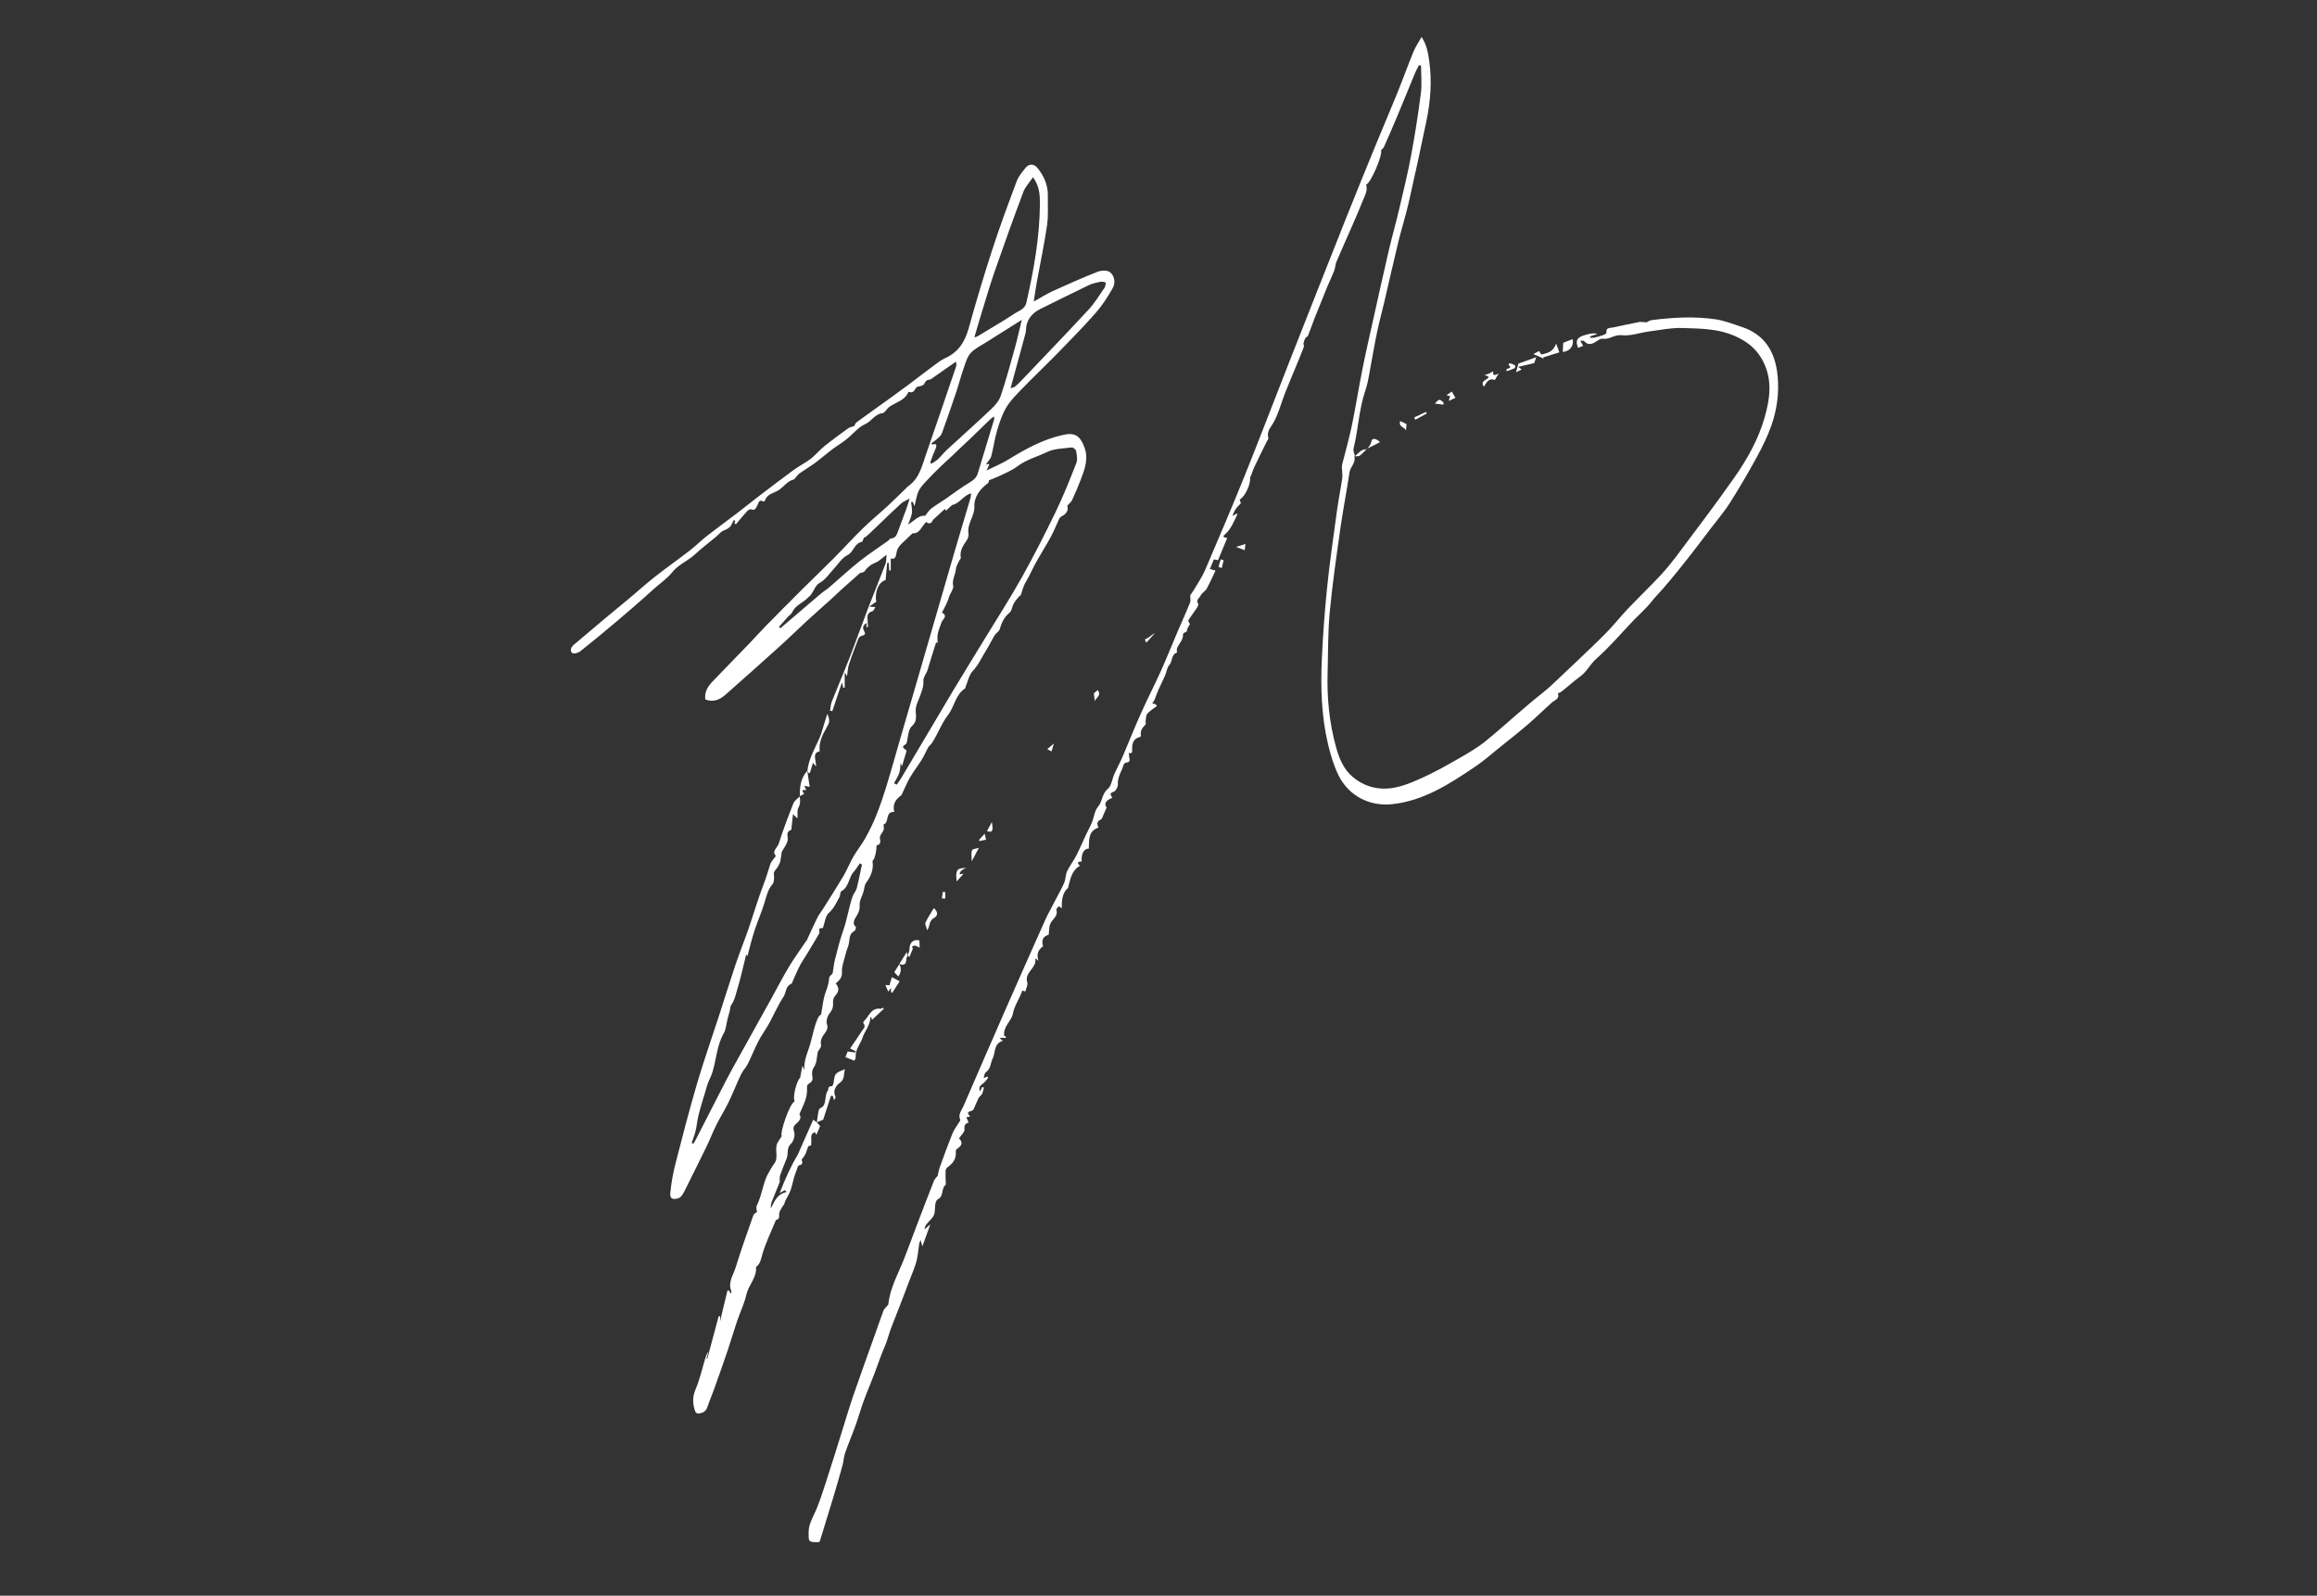 <?xml version="1.0" encoding="UTF-8"?><svg id="_7_harufuji" xmlns="http://www.w3.org/2000/svg" viewBox="0 0 636 438"><rect x="0" y="0" width="636" height="438" fill="#333333" stroke="none"/><path d="M224.2,308.04c.39.45.78.9.92,1.06-.42.98-.71,1.65-1.03,2.4-.13-.26-.26-.5-.38-.74-1.57.51-.85,1.87-1.03,2.87-.08.45.28.86-.62.9-.32.01-.56,1.33-.88,2.02-.28.6-.64,1.17-1.13,1.69.1.65.57,1.39-.76,1.65-.26.05-.42.76-.58,1.19-.28.73-.56,1.46-.78,2.21-.34,1.17-.54,2.38-.96,3.51-.38,1.02-1.01,1.94-1.46,2.94-.19.43-.2.95-.6,1.27-.34.62-.83,1.2-.99,1.86-.18.74.32,1.72-.9,2-.09.02-.14.26-.2.41-1.2,2.93-2.61,5.8-3.51,8.81-.4,1.36-.53,2.69-1.71,3.63-.04.03-.08.09-.07.13.2,2.86-2.05,4.86-2.65,7.48-.57,2.53-1.75,4.92-2.59,7.39-.87,2.58-1.62,5.2-2.49,7.77-1.21,3.58-2.47,7.14-3.74,10.7-.61,1.71-1.35,3.38-1.92,5.1-.42,1.26-1.4,1.59-2.5,1.72-.25.03-.71-.33-.81-.6-.72-2.03-.81-3.95.11-6.09,1.19-2.78,1.83-5.79,2.72-8.7.17-.57.4-1.13.78-1.63l-.49,1.9c.07.02.13.04.2.07,1.04-3.9,2.08-7.8,3.12-11.7.13.02.26.04.39.06v1.34c.7-2.91,1.36-5.68,2.02-8.44.15,0,.3.02.44.03.14.26.28.52.47.86.08-.31.23-.55.16-.7-1.02-2.4.52-4.38,1.16-6.45,1.49-4.85,3.21-9.63,4.89-14.41.14-.39.7-.63.99-.88-.04-.53-.32-1.24-.09-1.69,1.31-2.57,1.62-5.47,2.76-8.09.16-.36.36-.71.56-1.05.48-.8.89-1.64,1.46-2.36,1.4-1.79-.02-4.01.96-5.83.3-.56.69-1.08,1.14-1.78-.56-1.06,2.24-9.12,3.56-9.56-.68-1.24.64-5.84,1.49-6.45.23-1.25.39-2.1.62-3.32.29.63.42.9.55,1.18-.25-2.88,1.19-5.33,1.82-7.96,1.14-4.74,1.93-7.12,2.76-7.23.39-2.08.54-4.2,1.23-6.11.49-1.34.93-2.6,1-4.02.02-.41.6-.79.95-1.22.19-1.16.31-2.49.63-3.77.68-2.65,1.32-5.33,2.24-7.91,1.12-3.12,1.54-6.41,2.63-9.52.27-.76.92-1.39,1.11-2.15.55-2.15.96-4.34,1.43-6.52l-.58-.33c-.56.78-1.04,1.63-1.68,2.33-1.44,1.56-1.23,4.15-3.38,5.3-.36.2-.26,1.12-.54,1.63-.85,1.54-1.52,3.12-2.95,4.39-.93.83-1.04,2.58-1.59,4.12-.08,0-.47.03-.87.06-.07.19-.17.33-.17.46,0,.3.19.67.08.87-1.18,2.05-2.41,4.07-3.64,6.09-.5.82-1.06,1.6-1.52,2.44-.46.83-.83,1.7-1.23,2.56-.29.62-.55,1.26-.84,1.88-.15.33-.24.84-.5.94-1.61.66-1.35,2.41-2.12,3.55-.75,1.1-1.35,2.29-1.98,3.47-.72,1.35-1.35,2.76-2.11,4.09-.89,1.56-1.97,3.02-2.79,4.61-1.06,2.05-1.9,4.21-2.93,6.28-.49.99-1.34,1.8-1.82,2.79-1.22,2.56-2.25,5.21-3.48,7.76-1.01,2.08-2.26,4.04-3.29,6.11-.98,1.96-1.77,4.02-2.72,5.99-1.72,3.55-3.49,7.07-5.25,10.61-.44.88-.85,1.79-1.38,2.62-.28.43-.74.9-1.2,1.01-1.62.41-2.27.06-2.11-1.59.26-2.72.76-5.44,1.44-8.08,1.87-7.3,3.76-14.6,5.88-21.83,1.83-6.22,4-12.34,6-18.51,1.54-4.74,3-9.5,4.59-14.22,1.09-3.23,2.37-6.38,3.49-9.6,1.43-4.14,2.65-8.36,4.22-12.45.69-1.78,1.2-3.57,1.78-5.37.26-.82.98-1.5,1.57-2.36-1.25-1.25.43-2.25.78-3.37,1.18-3.74,2.59-7.41,4.03-11.06.3-.75,1.14-1.27,1.73-1.9,0,0-.04-.04-.04-.04.22,1.08.28,2.06-.32,3.14-.4.73-.18,1.8-.26,2.94-.41-.38-.66-.61-1.23-1.14-.15,1.41-.27,2.49-.39,3.57-.03.26-.01.7-.13.74-1.68.59-.69,1.95-.96,2.95-.3,1.12-1.08,2.11-1.61,3.08-.12.81-.19,1.7-.39,2.55-.13.54-.4,1.06-.69,1.55-.31.53-.84.96-1.04,1.52-.16.45.08,1.03.03,1.54-.06.56-.07,1.26-.4,1.64-1.34,1.54-1.72,3.42-2.29,5.29-.77,2.53-1.86,4.96-2.68,7.47-.76,2.34-1.33,4.74-1.97,7.08-.07-.11-.2-.3-.33-.5-.77,3.1-1.42,6.22-2.35,9.26-.48,1.55-.76,3.21-1.75,4.61-.28.39-.25.99-.38,1.49-.22.85-.45,1.69-.67,2.54-.32,1.25-.37,2.64-.99,3.71-1.93,3.37-2.03,7.21-3.14,10.78-.39,1.25-1.11,2.39-1.46,3.65-.75,2.7-1.68,5.36-2.34,8.06-.34,1.38-.47,2.95-.82,4.4-.27,1.1-.71,2.15-1.07,3.23.16.08.32.15.47.23.21-.34.44-.68.62-1.04,2.17-4.24,4.33-8.49,6.51-12.72,1.19-2.31,2.36-4.62,3.61-6.89,3.53-6.39,7.1-12.77,10.64-19.15,1.6-2.88,3.09-5.81,4.78-8.63,1.44-2.4,3.09-4.66,4.65-6.99.09-.13.23-.22.3-.35.97-2.08,1.89-4.18,2.91-6.24.45-.91,1.11-1.71,1.65-2.57,1.87-2.99,3.79-5.97,5.58-9.01,1.01-1.72,1.74-3.61,2.75-5.33,1-1.72,2.28-3.27,3.24-5.01,1.11-1.99,2.11-4.06,2.96-6.17,1.03-2.57,1.93-5.21,2.75-7.86,1.21-3.92,2.3-7.88,3.44-11.83,1.78-6.13,3.57-12.25,5.35-18.38,3.36-11.57,6.7-23.14,10.07-34.71,1.4-4.79,2.85-9.57,4.26-14.35.12-.41.11-.87.16-1.29-2.14.6-3.17,2.83-5.21,3.2-.56.53-1.12,1.06-1.68,1.58-.1-.18-.21-.36-.29-.51-.94.86-1.9,1.74-3.32,3.05-.2.81-.96,1.3-1.78.53-1.32,1.1-1.79,3.34-3.78,3.11-.76.73-1.34,1.3-1.94,1.86-1.08,1.02-2.28,1.93-2.49,3.6-.12.93-.46,1.91-1.55,1.43v3.32c-.14,0-.27.01-.41.02-.05-.69-.1-1.39-.14-2.08-.14-.01-.29-.03-.43-.04-.15,1.56-.29,3.13-.44,4.74-1.84.47-3.04,3.13-2.57,5.95-.52.36-1.04.71-1.94,1.33.81.07,1.12.09,1.72.14-.32.45-.51,1.04-.84,1.13-1.53.41-1.41,1.51-1.29,2.67.06.54.06,1.08.09,1.62-.16,0-.33,0-.49.01.07-.36.14-.72.21-1.09-1.1.52-1.32,1.3-.76,2.28.43.74.21,1.06-.67,1.25-.36.08-.8.45-.93.79-.92,2.35-1.82,4.71-2.6,7.11-.33,1-.34,2.11-.5,3.17-.09-.14-.25-.39-.65-1.01v4.17c-.14.01-.28.02-.42.03-.1-.45-.19-.91-.32-1.49-.93,2.75-1.8,5.33-2.67,7.91-.2-.05-.4-.09-.61-.14.16-.84.18-1.74.49-2.52,1.58-4.01,3.3-7.96,4.86-11.98,1.74-4.49,3.34-9.03,5.06-13.53,1.57-4.11,3.26-8.18,4.82-12.3.28-.75.18-1.64.26-2.46-.59.47-1.18.94-1.77,1.4-.29.22-.57.48-.89.6-1.37.53-2.5,1.31-3.36,2.53-.22.32-.84.35-1.29.52-1.64,1.46-3.35,2.96-5.04,4.49-.98.88-1.92,1.81-2.9,2.7-2.25,2.03-4.54,4.02-6.77,6.08-2.35,2.16-4.62,4.41-6.99,6.55-5.06,4.56-10.13,9.11-15.25,13.6-1.54,1.35-3.34,2.1-5.48,1.24-.27-1.98.67-3.52,1.94-4.86,3.31-3.49,6.7-6.91,10.03-10.37,1.6-1.66,3.12-3.38,4.73-5.02,3.36-3.42,6.74-6.82,10.14-10.21,2.8-2.78,5.66-5.5,8.44-8.3,2.72-2.74,5.32-5.61,8.08-8.3,2.17-2.12,4.54-4.05,6.78-6.11,1.74-1.61,3.41-3.29,5.11-4.94.11-.11.2-.25.33-.33,3.2-2.15,3.92-5.72,5.07-9.01,2.77-7.95,5.46-15.92,8.18-23.89.12-.36.16-.74-.07-1.35-1.96,1.38-3.92,2.76-5.89,4.13-.47.32-.96.78-1.47.82-.83.07-.96.53-1.31,1.14-.29.5-1.19.64-1.91.8-.76.45-.79,2-2.31,1.36-.03-.01-.11.04-.12.08-1,2.32-3.42,2.79-5.23,4.05-.7.49-1.2,1.66-1.87,1.73-2.12.24-2.98,2.22-4.76,3.01-1.95.87-3.42,2.81-5.16,4.19-1.27,1.01-2.69,1.84-3.99,2.82-1.56,1.18-3.02,2.47-4.59,3.63-1.37,1.01-2.84,1.87-4.23,2.85-.42.3-.74.75-1.1,1.13-.18.19-.31.52-.51.57-1.84.44-2.81,2.13-4.35,3.05-1.19.71-3.03.96-3.55,2.69-.04.14-.35.36-.42.33-1.33-.74-1.34.44-1.73,1.13-.36.65-.63,1.46-1.72.99-.24-.1-.78.22-1.03.49-1.07,1.18-2.08,2.42-3.12,3.63-.13-.08-.25-.17-.38-.25.07-.2.14-.4.21-.61-.11-.12-.22-.24-.32-.36-.18.3-.4.59-.52.91-.4,1.14-1.26,1.6-2.34,2.02-.75.29-1.31,1.07-1.97,1.61-1.46,1.2-2.93,2.38-4.38,3.58-.82.68-1.56,1.45-2.41,2.1-1.77,1.36-3.93,2.37-5.27,4.06-1.59,1.99-3.65,3.31-5.46,4.97-3.05,2.79-6.19,5.49-9.34,8.17-3.48,2.95-7,5.86-10.58,8.7-.54.43-1.82.74-2.15.44-.75-.69-.3-1.65.44-2.28,2.77-2.36,5.55-4.7,8.33-7.03,2.38-1.99,4.79-3.95,7.17-5.94,2.29-1.92,4.51-3.93,6.86-5.77,3.14-2.46,6.4-4.76,9.56-7.2,1.61-1.25,3.06-2.72,4.67-3.97,2.71-2.12,5.51-4.14,8.25-6.23,1.89-1.44,3.73-2.95,5.62-4.39,3.3-2.52,6.59-5.04,9.94-7.49,1.47-1.07,3.13-1.88,4.57-2.98,1.36-1.05,2.46-2.42,3.8-3.5,2.13-1.71,4.34-3.32,6.56-4.93.44-.31,1.04-.39,1.63-.6.15-.25.3-.78.66-1.04,3.12-2.29,6.29-4.52,9.43-6.78,1.57-1.13,3.13-2.27,4.68-3.43,2.44-1.83,4.86-3.71,7.32-5.53.91-.67,1.83-1.38,2.85-1.84,3.62-1.62,5.44-4.46,6.48-8.21,2.01-7.26,4.17-14.48,6.5-21.64,2.05-6.32,4.36-12.55,6.7-18.77.5-1.32,1.5-2.49,2.4-3.62.95-1.2,2.35-1.15,3.3.04,1.77,2.21,2.88,4.68,2.83,7.57-.05,2.7.17,5.45-.21,8.1-.77,5.26-1.88,10.47-2.83,15.7-.3,1.64-.52,3.3-.83,5.28,1.92-1.06,3.52-2.09,5.24-2.88,4.06-1.85,8.13-3.66,12.28-5.29,1.01-.4,2.69-.47,3.42.12,1.25,1,1.55,2.89.76,4.31-1.33,2.38-2.83,4.72-4.61,6.76-3.3,3.77-6.82,7.34-10.32,10.93-3.28,3.36-6.68,6.59-9.95,9.96-1.57,1.62-3.22,3.25-4.36,5.16-1.16,1.95-1.89,4.2-2.54,6.39-.68,2.29-.97,4.7-1.59,7.02-.2.75-.88,1.37-1.42,2.16h.93c-.21.46-.39.85-.79,1.72,2.19-1.08,4.12-1.86,5.86-2.93,4.82-2.95,9.74-5.69,15.34-6.87,3.09-.65,4.45.35,5.59,3.26,1.28,3.25.19,6.13-.93,9.05-.72,1.88-1.52,3.75-2.36,5.58-.24.53-.77.92-1.33,1.58.31,1.28-.13,2.21-1.63,2.96-.25.13-.49.39-.61.65-.76,1.62-1.41,3.31-2.26,4.88-1.25,2.31-2.66,4.53-3.95,6.82-.8,1.42-1.48,2.91-2.23,4.36-.38.73-.86,1.41-1.18,2.16-.36.84-.59,1.74-.93,2.78-.34.01-1.97,1.97-2.28,3.1-.16.58-.34,1.29-.76,1.63-1.48,1.21-2.23,2.76-2.73,4.56-.17.63-1,1.05-1.38,1.66-.83,1.36-1.5,2.82-2.36,4.16-1.2,1.88-2.04,3.95-3.65,5.63-1.02,1.06-1.32,2.81-1.94,4.25-.08.19-.06.49-.19.57-2.66,1.74-2.91,5.02-4.68,7.3-1.87,2.4-2.8,5.31-4.49,7.79-.26.38-.7.64-.92,1.04-.63,1.12-1.11,2.32-1.79,3.41-1.02,1.65-2.23,3.18-3.21,4.85-.8,1.36-1.39,2.85-2.08,4.28-.13.26-.23.6-.45.75-1.52,1.08-2.32,2.45-1.81,4.46-2.63-.1-1.28,2.96-2.92,3.42,0,.63.15,1.2-.03,1.62-.37.85-1.26,1.43-.93,2.61.1.36.16,1.37-.89,1.51-.15.02-.12,1.14-.24,1.75-.12.63-.28,1.26-.48,1.86-.1.3-.52.58-.48.82.36,2.28-.49,4.14-1.79,5.94-.45.62-.44,1.56-.68,2.35-.37,1.24-1.15,2.49-1.06,3.69.1,1.38-.38,2.21-1.01,3.28-.38.63-1.15,1.79-.03,2.74.11.1-.12.96-.39,1.1-1.8.93-1.17,2.81-1.74,4.21-.36.88-.61,1.8-.84,2.73-.35,1.43-.96,2.89-.85,4.29.13,1.62-.78,2.34-1.72,3.19,1.02,1.15.92,2.2-.04,3.22-.42.45-.73,1.24-.69,1.84.09,1.2-.08,2.09-.92,3.09-.62.74-1.02,2.14-.75,3.01.34,1.08-.03,1.73-.52,2.39-.77,1.02-1.39,1.96-1.09,3.37.11.51-.49,1.17-.85,1.73-.41,1.47-.18,3.05-1.19,4.45-.37.51-.51,1.36-.4,2,.24,1.41.14,1.72-1.17,2.6-.24.16-.27.75-.25,1.14.17,2.57-1.09,4.66-2.09,7.02.65.92.1,1.78-.73,2.49-.76.65-1.15,1.09-.72,2.32.32.91-.11,2.6-.83,3.26-1.34,1.22-.68,2.73-1.19,4.01-.61,1.51-1.21,3.03-1.78,4.56-.13.34-.15.74-.18,1.11-.02.3.11.65.01.91-.69,1.76-1.43,3.5-2.12,5.26-.23.59-.37,1.21-.29,1.93,1-1.91,1.7-3.96,4.35-4.49-.18-.17-.36-.33-.54-.5-.35.2-.7.4-1.4.8,1.61-4.21,3.37-7.91,5.03-10.68,1.61-3.64,2.87-6.5,4.19-9.47.43.32.69.51.96.71h-.02ZM257,176.18c-.77,2.45-1.62,5.07-2.39,7.71-.32,1.1-1.24,1.86-1.15,3.26.09,1.37-.53,2.82-1.02,4.17-.45,1.24-1.1,2.31-1.09,3.77.01,1.37.53,2.86-1.06,4.24-1.04.9-1,3.05-1.44,4.65-.13.61-2.07.72-.11,1.9.08.05.09.31.05.44-.36,1.23-.74,2.46-1.21,4.02-.23-.6-.33-.87-.36-.95-.1.84-.09,1.86-.38,2.77-.32.99-.95,1.88-1.44,2.82.25.13.49.27.74.4.44-.64.91-1.27,1.31-1.93,1.86-3.11,3.7-6.23,5.55-9.35,2.89-4.88,5.77-9.77,8.69-14.64,2.99-4.97,6.04-9.9,9.06-14.85,3.28-5.39,6.7-10.69,9.77-16.19,3.29-5.9,6.36-11.92,9.29-18,2.1-4.34,3.89-8.84,5.64-13.34.38-.96.12-2.23-.07-3.32-.07-.39-.83-.99-1.21-.94-2.28.29-4.75.28-6.74,1.24-2.74,1.32-5.75,2.1-8.25,4-1.49,1.13-3.32,1.83-5.02,2.67-.82.4-1.69.69-2.7,1.1-.03.08-.03.61-.28.8-2.2,1.58-3.83,3.85-3.72,6.35.12,2.75-2.09,4.77-1.61,7.47.11.6-.17,1.4-.53,1.92-1,1.45-1.95,2.86-1.58,4.76.04.18-.27.41-.37.64-.35.79-.91,1.57-.97,2.38-.12,1.59-1.16,2.94-.75,4.75.17.76-.91,2.02-1.23,3.19-.38,1.41-1.21,2.7-1.85,4.05,1.74.99.17,1.81-.14,2.7-.37,1.05-.81,2.1-1.03,3.18-.16.78-.03,1.63-.03,2.45-.08,0-.17,0-.25,0-.07-.19-.13-.37-.09-.27ZM283.56,48.63c-1.02,1.52-2.15,2.68-2.67,4.07-2.73,7.27-5.35,14.58-7.9,21.92-1.4,4.05-2.59,8.18-3.85,12.28-.57,1.83-1.09,3.68-1.68,5.69.42-.13.68-.16.88-.29,3.42-2.07,6.88-4.06,10.21-6.27,1.17-.78,2.76-1.13,3.18-2.95,2.03-8.94,3.66-17.94,3.72-27.14.02-2.37-.1-4.79-1.89-7.31ZM280.5,87.78c-3.55,2.23-6.68,4.18-9.8,6.17-1.48.94-3.17,1.72-4.29,2.99-1,1.14-1.42,2.82-1.95,4.32-.72,2.05-1.25,4.17-1.94,6.23-1.29,3.84-2.61,7.68-4,11.49-.21.57-.78,1.04-1.26,1.48-.47.44-1.03.79-1.55,1.18.05.14.1.29.15.43,1.07-.42,1.35-.04,1.05.84-.21.63-.52,1.23-.77,1.85-.29.73-.55,1.47-.82,2.21.13.1.26.2.39.29.61-.41,1.28-.76,1.81-1.26.82-.77,1.5-1.7,2.32-2.46,4.1-3.78,8.27-7.48,12.31-11.32,1.05-.99,2.1-2.24,2.55-3.57,1.44-4.28,2.63-8.65,3.84-13,.69-2.48,1.24-5.01,1.94-7.87ZM277.4,106.57c.39-.14.89-.21,1.24-.49.65-.5,1.23-1.1,1.8-1.7,6.14-6.46,12.33-12.87,18.38-19.41,1.68-1.81,2.97-3.98,4.39-6.02.26-.37.23-.94.33-1.42-.49-.07-1.01-.28-1.46-.19-1.06.22-2.17.44-3.14.9-4.43,2.12-8.82,4.32-13.23,6.49-1.99.98-3.49,2.39-3.96,4.66-.14.69-.08,1.42-.26,2.1-.94,3.56-1.93,7.11-2.9,10.67-.37,1.35-.73,2.7-1.2,4.43ZM253.93,141.59c.66-.8,1.09-1.55,1.73-2.04,1.24-.95,2.62-1.73,3.91-2.62,2.2-1.51,4.32-3.17,6.61-4.52,1.12-.66,1.88-1.34,2.25-2.58,1.47-4.93,2.98-9.84,4.47-14.77.05-.17-.04-.39-.08-.75-.39.3-.69.49-.94.73-1.99,1.91-3.97,3.84-5.97,5.76-.85.82-1.73,1.62-2.59,2.43-.63.6-1.25,1.22-1.89,1.82-1.18,1.11-2.4,2.18-3.56,3.31-1.3,1.27-2.59,2.56-3.82,3.91-.73.8-1.52,1.65-1.95,2.62-.51,1.13-.65,2.42-1.06,4.05-.29-.68-.39-.93-.5-1.18-.15.02-.3.04-.45.05.09,1.03.37,2.09.22,3.08-.15,1.05-.7,2.05-1.07,3.08,1.74-1,2.93-2.62,4.67-2.39ZM237.33,147.62c-.06-.06-.11-.12-.17-.18-.19.45-.33,1.26-.59,1.3-2.1.36-2.19,2.77-3.97,3.65-1.55.76-2.59,2.55-3.85,3.89-1.21,1.29-2.11,2.8-3.8,3.74-1.06.59-1.57,2.15-2.36,3.25-.19.27-.5.45-.73.69-1.34,1.49-3.5,2.08-4.39,4.09-.21.48-.77.79-1.14,1.2-.85.93-1.68,1.88-2.51,2.82.13.12.26.25.39.37.43-.37.86-.73,1.29-1.1,3.23-2.76,6.45-5.54,9.7-8.29.74-.63,1.6-1.12,2.33-1.75,2.79-2.39,5.48-4.91,8.35-7.2,2.53-2.01,5.26-3.78,7.89-5.66.28-.2.53-.63.81-.65,1.07-.07,1.48-.73,1.8-1.62.75-2.1,1.56-4.17,2.33-6.27.31-.85.56-1.72.98-3.06-1.05.6-1.79.86-2.32,1.34-1.98,1.8-3.89,3.67-5.82,5.52-1.02.98-2.04,1.96-3.07,2.93-.36.34-.76.64-1.14.96Z" fill="#fff" stroke-width="0"/><path d="M371.88,125.23s-.14.04-.14.05c.52,1.73-1.08,2.81-1.31,4.36-.75,5.09-1.76,10.14-2.48,15.23-1.09,7.71-2.22,15.43-2.95,23.18-.52,5.53-.42,11.11-.58,16.67-.2,6.85.47,13.62,2.28,20.22.85,3.08,2.02,6.14,4.62,8.32,1.94,1.62,4.15,2.68,6.66,3.06,4.54.68,8.58-1.1,12.53-2.88,3.28-1.48,6.44-3.25,9.57-5.05,2.65-1.53,5.36-3.05,7.72-4.97,5.12-4.16,9.93-8.71,15.1-12.81,1.59-1.26,3.08-2.57,4.52-3.97,1.82-1.76,3.69-3.48,5.52-5.23,2.7-2.59,5.45-5.14,8.06-7.82,2.03-2.07,3.83-4.37,5.82-6.47,2.95-3.1,6.05-6.06,8.97-9.2,1.8-1.93,3.45-4.01,5.03-6.13,5.13-6.86,10.32-13.67,15.23-20.69,3.52-5.03,6.57-10.41,8.28-16.35,1.5-5.19,2.28-10.44-.4-15.62-2.03-3.91-5.3-6.11-9.32-7.52-4.11-1.43-8.41-1.42-12.64-1.57-3.07-.11-6.18.53-9.25.93-2.55.33-5.14,1.32-7.6,1.04-1.99-.22-3.32,1.24-5.18.97-.76-.11-1.65.75-2.48,1.16-.96.47-1.81.38-2.57-.45-.2-.22-.59-.26-1.11-.09.24.41.49.82.79,1.32-.47.19-.92.38-1.38.57-.79-1.78-.39-2.78,1.38-3.37.64-.21,1.3-.39,1.96-.52.63-.12,1.27-.14,1.97.05-.68.23-1.37.47-2.05.7l.04.36c.35,0,.71.06,1.05-.01.84-.19,1.67-.42,2.48-.7.37-.13.98-.48.95-.65-.22-1.54.95-1.28,1.78-1.46,2.39-.51,4.77-1.03,7.17-1.49.57-.11,1.2.04,2.07.08.24-.11.81-.54,1.41-.62,5.84-.73,11.71-1.08,17.55-.21,2.43.36,4.78,1.3,7.14,2.08,6.49,2.15,9.25,7.03,9.86,13.51.44,4.69-.2,9.27-1.75,13.65-1.06,3.01-2.51,5.91-4.05,8.72-2.28,4.17-4.68,8.28-7.22,12.3-1.56,2.46-3.47,4.7-5.24,7.02-2.51,3.29-4.99,6.6-7.57,9.82-2.54,3.17-5.1,6.34-7.88,9.3-.57.61-1.02,1.28-1.56,1.88-1.1,1.23-2.3,2.37-3.46,3.54-.22.22-.46.42-.67.64-3.44,3.61-6.68,7.44-10.4,10.73-1.65,1.46-2.52,3.44-4.25,4.73-1.59,1.18-3.11,2.48-4.63,3.75-.71.59-1.28,1-1.65.92.59,1.64-.85,1.89-1.68,2.63-2.18,1.94-4.25,4.01-6.47,5.91-2.68,2.3-5.45,4.48-8.2,6.69-2.07,1.66-4.07,3.44-6.27,4.92-7.01,4.72-14.09,9.38-22.8,10.34-6.29.69-12.05-2.32-14.8-7.95-1.31-2.69-2.19-5.65-2.88-8.58-1.81-7.69-2.04-15.55-1.68-23.4.3-6.54.78-13.08,1.45-19.59.73-7.08,1.76-14.12,2.72-21.17.4-2.93,1-5.83,1.43-8.76.12-.85-.05-1.73-.07-2.6-.01-.34-.07-.7,0-1.02.9-3.61,1.94-7.19,2.7-10.83,1.07-5.14,1.88-10.33,2.9-15.47.94-4.67,2.01-9.32,3.04-13.97,1.39-6.22,2.76-12.45,4.21-18.66.87-3.73,1.93-7.42,2.81-11.16,1.17-4.95,2.38-9.89,3.31-14.88,1.06-5.67,1.95-11.37,2.68-17.09.32-2.49.05-5.05.05-7.58-.19-.05-.38-.1-.57-.14-.39.79-.83,1.55-1.16,2.36-1.63,3.93-3.22,7.89-4.87,11.82-1.15,2.76-2.36,5.51-3.57,8.25-.15.33-.5.57-.81.91.53,1.19-2.77,9-4.09,9.45.54,1.86-.55,3.36-1.15,4.95-.7,1.83-1.5,3.63-2.28,5.43-1.57,3.6-3.18,7.18-4.72,10.8-.33.77-.32,1.68-.62,2.47-.56,1.45-1.24,2.85-1.86,4.28-.36.84-.68,1.69-1.02,2.53-.83,2.05-1.68,4.1-2.49,6.17-.62,1.59-1.17,3.22-1.81,4.81-.12.3-.59.45-.76.74-.24.43-.4.92-.49,1.41-.05.28.21.65.12.9-.56,1.49-1.17,2.96-1.77,4.43-1.14,2.76-2.32,5.51-3.41,8.29-1.05,2.67-1.74,5.52-3.11,8-.79,1.44-2.02,2.51-1.47,4.36.07.22-.24.55-.38.83-1.2,2.44-2.43,4.87-3.58,7.34-.39.84-.57,1.78-1.05,2.63.19,1.72-1.23,5.13-2.87,6.09.13.39.27.8.34,1-.56.62-1.06,1.06-1.43,1.6-.35.51-.56,1.11-.94,1.9.53-.28.89-.47,1.25-.66.06.09.17.2.15.23-.99,1.91-1.67,3.98-3.39,5.46-.91.78-.1.92.61.99-.83,2.01-1.66,4.01-2.53,6.12-.34-.07-.7-.14-1.14-.23-.35.85-.7,1.71-1.09,2.64.44.12.81.23,1.54.44-.85,1.76-1.57,3.44-2.46,5.02-.39.7-1.31,1.12-1.63,1.84-.3.67-1.42,1.17-.65,2.26.16.22-.26.95-.54,1.37-.7,1.06-1.51,2.05-2.16,3.14-.13.21.28.73.41,1.06-.27.54-.77,1.13-.81,1.75-.04.77-1.18.24-1.1,1.38.07,1.04-.99,2.16-1.53,3.26-.1.21-.15.46-.16.7-.02.25.09.71.03.73-1.63.54-1.14,2.38-2.08,3.4-.65.71-.73,1.91-1.15,2.86-.61,1.39-1.3,2.74-1.92,4.13-.37.85-.64,1.74-1,2.59-.14.34-.4.63-.62.97.24.06.57.13.9.21l.4.48c-.89.69-1.88,1.28-2.63,2.1-.39.43-.37,1.26-.48,1.91-.06.37.15.91-.04,1.1-.86.86-1.53,1.73-1.24,3.05.02.1-.15.32-.26.35-2.22.57-2.21,2.28-2.15,4.06,0,.15-.28.31-.43.46-.16-.07-.32-.13-.48-.2.03.44.01.89.11,1.31.18.76.23,1.34-.83,1.4-.26.01-.66.36-.73.62-.5,1.78-1.71,3.32-1.57,5.34.05.68-.59,1.89-1.15,2.05-1.45.41-.62,1.07-.39,1.69-1.85.67-2.33,1.67-1.54,2.63-.33.75-.6,1.4-.9,2.04-.21.45-.35,1.13-.7,1.27-1.1.46-1.11,1.19-.65,2.2-2.92,1-2.53,3.54-2.65,5.77-1.37-.03-2.17,1.56-1.93,3.55-1-.02-1.47.27-.51,1.16-2.35,1.38-2.62,3.7-3.26,6.07-1.56,1.35-1.77,3.4-1.7,5.61-.37-.27-.77-.6-.8-.57-.28.29-.78.72-.71.96.56,1.81-1.11,2.57-1.65,3.84-.38.89-.31,1.97-.46,3.05-1.62.42-2.01,1.52-1.53,3.14-1.38.98-1.87,2.23-1.26,3.99-.26-.21-.52-.42-.78-.63-.03.03-.09.07-.09.1.44,2.54-3.1,3.69-2.21,6.47.22.68-.32,1.59-.53,2.49-.37-.11-.67-.19-.85-.25-.71,2.25-2.15,4.02-2.58,6.38-.37,2-2.75,3.48-2.37,6.09-.07-.03.22.08.52.19-.02.1-.03.21-.05.31h-1.79c.41.38.63.57.93.84-2.52.69-1.96,3.19-2.79,4.85-.6,1.2-.46,2.74-1.78,3.69-.43.31-.59,1-.64,1.71.29-.15.57-.3.86-.46.12.09.24.18.37.28-.45.53-.84,1.16-1.38,1.57-.72.54-1.41.96-.87,2.24.24-.54.39-.88.54-1.22.17.05.34.09.52.14-.17.58-.26,1.21-.52,1.74-.22.44-.74.72-.96,1.16-.5.99-.89,2.04-1.36,3.05-.08.17-.28.35-.46.41-1.3.39-1.34.48-.51,1.64-.3.04-.58.07-1.04.12.23.53.41.95.64,1.47-.94.31-1.26.8-1.14,1.92.08.71-.91,1.54-1.51,2.46,1.14,1,.84,2-.53,2.87-.18.12-.36.45-.34.66.19,1.91-.67,3.25-2.18,4.31-.31.21-.61.67-.62,1.02-.05,1.23.02,2.46.05,3.7,0,.05.03.14,0,.15-1.34.97-.45,3.14-2.15,3.96-.36.17-.61.81-.7,1.28-.19,1.01-.02,2.14-.4,3.05-.39.92-1.29,1.62-1.95,2.44-.32.4-.6.84-.61,1.5.43-.38.87-.75,1.57-1.35-.77,2.13-1.43,3.95-2.19,6.05-.19-.69-.3-1.11-.49-1.77-.18.48-.33.76-.38,1.06-.25,1.59-.33,3.22-.74,4.77-.45,1.7-1.18,3.32-1.8,4.97-.88,2.34-1.77,4.67-2.67,7-.86,2.22-1.77,4.43-2.6,6.66-.59,1.58-.96,3.25-1.64,4.79-1.06,2.4-1.87,4.88-2.79,7.33-.96,2.55-2.06,5.06-3,7.62-.81,2.2-1.42,4.48-2.22,6.69-.92,2.56-2,5.07-2.89,7.64-.37,1.06-.39,2.24-.69,3.33-.84,3.03-1.71,6.06-2.62,9.07-1.21,4.02-2.46,8.02-3.65,11.88-.37.12-.46.18-.56.17-2.56-.09-2.48-.09-2.48-2.65,0-1.85.7-3.33,1.48-4.96,1.3-2.69,2.19-5.59,3.13-8.44,1.47-4.47,2.85-8.96,4.26-13.45,1.13-3.58,2.17-7.19,3.39-10.74,1.98-5.77,4.07-11.51,6.12-17.26.73-2.04,1.42-4.1,2.19-6.12.16-.43.58-.76.88-1.14.15-.19.42-.37.44-.57.46-4.55,2.75-8.45,4.37-12.6,1.32-3.37,2.55-6.77,3.84-10.15,1.42-3.73,2.85-7.46,4.32-11.16.21-.52.69-.93,1.02-1.36.17-.73.26-1.5.52-2.21,1.13-3.12,2.26-6.25,3.5-9.33.45-1.11,1.22-2.09,1.84-3.13.13-.22.39-.52.33-.67-.68-1.49.36-2.59.87-3.76,3.9-9.03,7.83-18.06,11.78-27.06,3.5-7.97,7.03-15.92,10.58-23.86.8-1.78,1.77-3.49,2.66-5.23.88-1.72,1.87-3.39,2.63-5.15.43-.99.34-2.21.8-3.18.7-1.48,1.74-2.78,2.49-4.24.98-1.9,1.8-3.88,2.71-5.81.52-1.11,1.14-2.19,1.6-3.32.6-1.45.74-3.25,1.7-4.36,1.25-1.45,1.01-3.5,2.64-4.84,1.05-.86,1.22-2.76,1.85-4.17.7-1.55,1.52-3.05,2.2-4.61,1.71-3.97,3.28-7.99,5.05-11.93,1.79-4,3.8-7.9,5.6-11.9,1.57-3.49,2.97-7.06,4.48-10.58,1.14-2.67,2.36-5.3,3.43-8,.24-.61.04-1.4.04-1.97.46-.68.94-1.33,1.34-2.03.94-1.61,2-3.16,2.73-4.86,3.67-8.59,7.35-17.19,10.85-25.86,4.12-10.22,8.02-20.52,12.06-30.77,5.23-13.3,10.47-26.59,15.75-39.87,2.74-6.9,5.55-13.76,8.36-20.63,1.88-4.6,3.86-9.17,5.73-13.78,1.54-3.8,2.92-7.66,4.48-11.45.54-1.32,1.38-2.52,2.22-4.03,1.42,2.2,1.79,4.44,2.1,6.65.77,5.47.36,10.92-.75,16.3-1.56,7.57-3.21,15.13-4.92,22.66-.81,3.54-1.93,7-2.79,10.53-1.32,5.43-2.53,10.88-3.81,16.32-.64,2.74-1.39,5.47-1.98,8.22-.58,2.68-1.01,5.39-1.54,8.09-.55,2.78-.85,5.65-1.76,8.32-1.76,5.16-1.91,10.6-3.22,15.83-.17.67.24,1.49.38,2.24l.02-.03Z" fill="#fff" stroke-width="0"/><path d="M224.22,308.04c.18-1.16.28-2.34.58-3.46.1-.37.78-.55,1.1-.9.24-.26.41-.63.49-.98.15-.63.18-1.29.31-1.93.08-.4.14-.89.39-1.15.43-.45.02-1.63,1.24-1.45.12.02.45-.61.49-.96.33-2.59.33-2.62,3.13-3.74-.47,1.34.07,2.75-1.51,3.82-.9.61-1.93,2.09-1.13,3.71.12.24-.09.64-.39.96-.09-.37-.18-.73-.27-1.1-.18-.04-.37-.08-.55-.11-.71,2.19-1.43,4.38-2.15,6.6-.45.18-1.1.44-1.76.7,0,0,.02,0,.02,0Z" fill="#fff" stroke-width="0"/><path d="M232.07,290.14c.23-.57.41-1.04.61-1.52.73.1,1.39.2,2.06.29.05-.11.1-.22.15-.32-.4-.21-.8-.42-1.54-.81,1.06-1.56,2.17-3.13,3.2-4.75.39-.61,1.23-1.19.47-2.11-.09-.11-.04-.48.07-.58,1.44-1.27,1.94-3.81,4.61-3.45.19.03.41-.19.62-.29.09.1.18.21.27.31-1.05.98-2.11,1.96-3.24,3.02-.05-.18-.13-.47-.2-.75-.09.02-.25.05-.25.08,0,2.15-1.54,3.72-2.17,5.63-.58,1.77-2.03,3.23-1.85,5.29.03.35-.28.73-.38.97-.83-.33-1.54-.62-2.43-.98Z" fill="#fff" stroke-width="0"/><path d="M221.63,211.56c.32-3.15,1.92-5.83,3.16-8.64.2-.46.43-.92.58-1.4.55-1.75,1.07-3.5,1.71-5.6.9,2.01.53,2.51-.21,3.83-1.06,1.89-2.16,3.91-1.87,6.45-2.23.54-.89,2.49-1.02,4.17-.37-.44-.55-.66-.84-1-.29.98-.54,1.83-.79,2.69-.13.06-.26.11-.39.17-.12-.23-.24-.46-.37-.7,0,0,.03.04.03.04Z" fill="#fff" stroke-width="0"/><path d="M221.59,211.52c.21,1.4.41,2.81.66,4.47-.75-.15-1.03-.21-1.47-.3.19.43.35.79.53,1.18-.93-.13-1.47.01-.54,1.01-.45.24-.86.46-1.26.67,0,0,.04.04.04.04-.06-2.56.22-5.03,2.07-7.03,0,0-.04-.04-.04-.04Z" fill="#fff" stroke-width="0"/><path d="M428.02,96.71c-1.59.5-3.01.95-4.44,1.4.06.11.13.23.19.34-.94-.42-1.89-.83-2.87-1.26.42-.22.93-.5,1.57-.84.2.33.39.64.57.95,1.74-.33,3.39-.78,4.11-3,.44,1.22.71,1.95.87,2.4Z" fill="#fff" stroke-width="0"/><path d="M244.58,272.35v-1.2c-.29.4-.48.65-.76,1.04-.28-.66-.5-1.15-.79-1.82.54.03.92.06,1.12.07.25-.83.45-1.53.66-2.23.65.34,1.29.69,2.14,1.14-.63.97-1.32,2.05-2.02,3.13-.12-.04-.24-.09-.35-.13Z" fill="#fff" stroke-width="0"/><path d="M428.96,96.6c.05-.88.1-1.73.14-2.51.89-.35,1.73-.69,2.56-1.02.46,1.75-.7,3.39-2.71,3.53Z" fill="#fff" stroke-width="0"/><path d="M254.5,255.34c-.23-.95-.66-1.67-.46-2.11.63-1.36,1.49-2.62,2.29-3.96,1.14.95,1.2,2.05.08,2.68-1.14.64-1.22,1.6-1.48,2.59-.05.18-.18.34-.43.8Z" fill="#fff" stroke-width="0"/><path d="M421.69,98.03c-.33.95-.51,1.46-.56,1.63-1.54.36-2.81.66-4.39,1.03.54.43.71.57.94.74-.54.26-1.03.5-1.54.75.23-.82.43-1.57.66-2.38,1.45-.52,2.98-1.07,4.89-1.76Z" fill="#fff" stroke-width="0"/><path d="M411.41,102.49c-.45.71-.62.97-.77,1.24-.13.22-.23.46-.29.58-1.8-.68-2.31.77-3.03,1.84-.57-.96-.5-1.32.62-2,.89-.54.96-.89-.5-1.16.7-.25,1.04-.34,1.36-.48.32-.15.62-.35,1.1-.62-.25,1.28.39,1.22,1.51.62Z" fill="#fff" stroke-width="0"/><path d="M249.2,262.21c.15-.57.42-1.13.44-1.7.04-1.84,1.08-2.77,2.72-2.39.03.65.06,1.29.09,2.02-.42-.21-.8-.48-1.22-.57-.28-.06-.61.16-.92.25.09.2.29.45.24.6-.28.79-.63,1.56-.96,2.34-.12-.2-.23-.4-.35-.6,0,0-.04.05-.04.05Z" fill="#fff" stroke-width="0"/><path d="M262.6,241.94c-.37-3.11.05-3.72,2.6-3.68-.38.19-.8.33-1.14.57-.33.24-.59.58-.69,1.15.31-.05.61-.1,1.13-.18-.66.74-1.2,1.35-1.89,2.13Z" fill="#fff" stroke-width="0"/><path d="M375.22,123.24c.55-.66,1.09-1.19,1.27-2.23.16-.89,1.41-.61,2.3.36-1.28.65-2.45,1.24-3.61,1.83,0,0,.04.04.04.04Z" fill="#fff" stroke-width="0"/><path d="M246.84,264.58q.94,1.75-.24,3.46c-.37-.39-.73-.77-1.13-1.18.48-.78.94-1.51,1.4-2.24,0,0-.02-.03-.02-.03Z" fill="#fff" stroke-width="0"/><path d="M268.69,232.72c-.65,1.22-1.23,2.32-1.96,3.7,0-1.26-.22-2.25.09-3.03.16-.42,1.25-.47,1.87-.66Z" fill="#fff" stroke-width="0"/><path d="M398.51,107.48c.37.63.63,1.07,1.01,1.72-.65.3-1.33.61-1.85.84.05-.17.21-.76.39-1.39h-.75c-.04-.09-.08-.18-.11-.28.39-.26.78-.53,1.31-.89Z" fill="#fff" stroke-width="0"/><path d="M249.23,262.16c-.16.37-.45.75-.46,1.12,0,1.43-.66,1.79-1.93,1.3,0,0,.02.03.02.02.64-1.03,1.28-2.06,2.03-3.25.13.35.21.6.3.85,0,0,.04-.05.04-.05Z" fill="#fff" stroke-width="0"/><path d="M413.46,101.43c.32-.39,1.85-.29.59-1.32.12-.15.29-.44.36-.42.51.15,1.02.32,1.47.59.09.06.03.71-.11.78-.69.33-1.42.56-2.14.83-.05-.15-.11-.3-.16-.45Z" fill="#fff" stroke-width="0"/><path d="M371.86,125.26c.62-.54,1.19-1.15,1.87-1.6.41-.27.99-.29,1.49-.42,0,0-.04-.04-.04-.03-.64.64-1.23,1.34-1.95,1.87-.31.23-.89.11-1.35.15,0,0-.02.04-.02.04Z" fill="#fff" stroke-width="0"/><path d="M301.3,189.42c1.16,1.5-.4,1.96-.77,3.03-.1-.77-.17-1.31-.28-2.13.18-.15.58-.5,1.05-.9Z" fill="#fff" stroke-width="0"/><path d="M384.36,115.57c.69.33,1.17.56,1.72.82-.04.43-.08.87-.15,1.77-.49-1.13-2.15-.91-1.56-2.59Z" fill="#fff" stroke-width="0"/><path d="M335.87,153.78c-.17.71-.33,1.42-.5,2.14-.31-.11-.91-.3-.9-.33.17-.7.41-1.38.64-2.06.25.08.51.17.76.25Z" fill="#fff" stroke-width="0"/><path d="M270.91,228.14c.42-.78.82-1.53,1.34-2.5.45,2.51.18,2.95-1.34,2.5Z" fill="#fff" stroke-width="0"/><path d="M388.18,114.59c1.07-.51,2.14-1.01,3.22-1.52.08.15.15.29.23.44-1.05.57-2.09,1.14-3.14,1.7-.1-.21-.2-.42-.31-.63Z" fill="#fff" stroke-width="0"/><path d="M268.74,230.52c.44-.48.88-.96,1.54-1.68.16.68.27,1.16.38,1.64l-1.82.37c-.03-.11-.07-.22-.1-.33Z" fill="#fff" stroke-width="0"/><path d="M396.18,111.08c-.7-.09-1.41-.19-2.32-.31,1.14-1.32,1.32-1.32,2.41-.24-.03.18-.06.36-.09.55Z" fill="#fff" stroke-width="0"/><path d="M314.66,176.41c-.56-1.07-.47-.87.19-1.18.74-.33,1.29-1.07,2.14-1.44-.75.85-1.51,1.69-2.33,2.62Z" fill="#fff" stroke-width="0"/><path d="M259.48,244.87v1.77c-.31-.01-.62-.03-.94-.04.08-.59.17-1.19.25-1.78.23.02.46.04.68.05Z" fill="#fff" stroke-width="0"/><path d="M339.28,150.13c.95-.3,1.75-.55,2.59-.82-.06.51-.13,1.1-.2,1.71-.71-.27-1.49-.56-2.39-.9Z" fill="#fff" stroke-width="0"/><path d="M288.63,206.26c-.43-.23-.76-.41-1.17-.63.6-.51,1.3-1.11,1.84-1.56-.18.58-.44,1.45-.67,2.19Z" fill="#fff" stroke-width="0"/></svg>